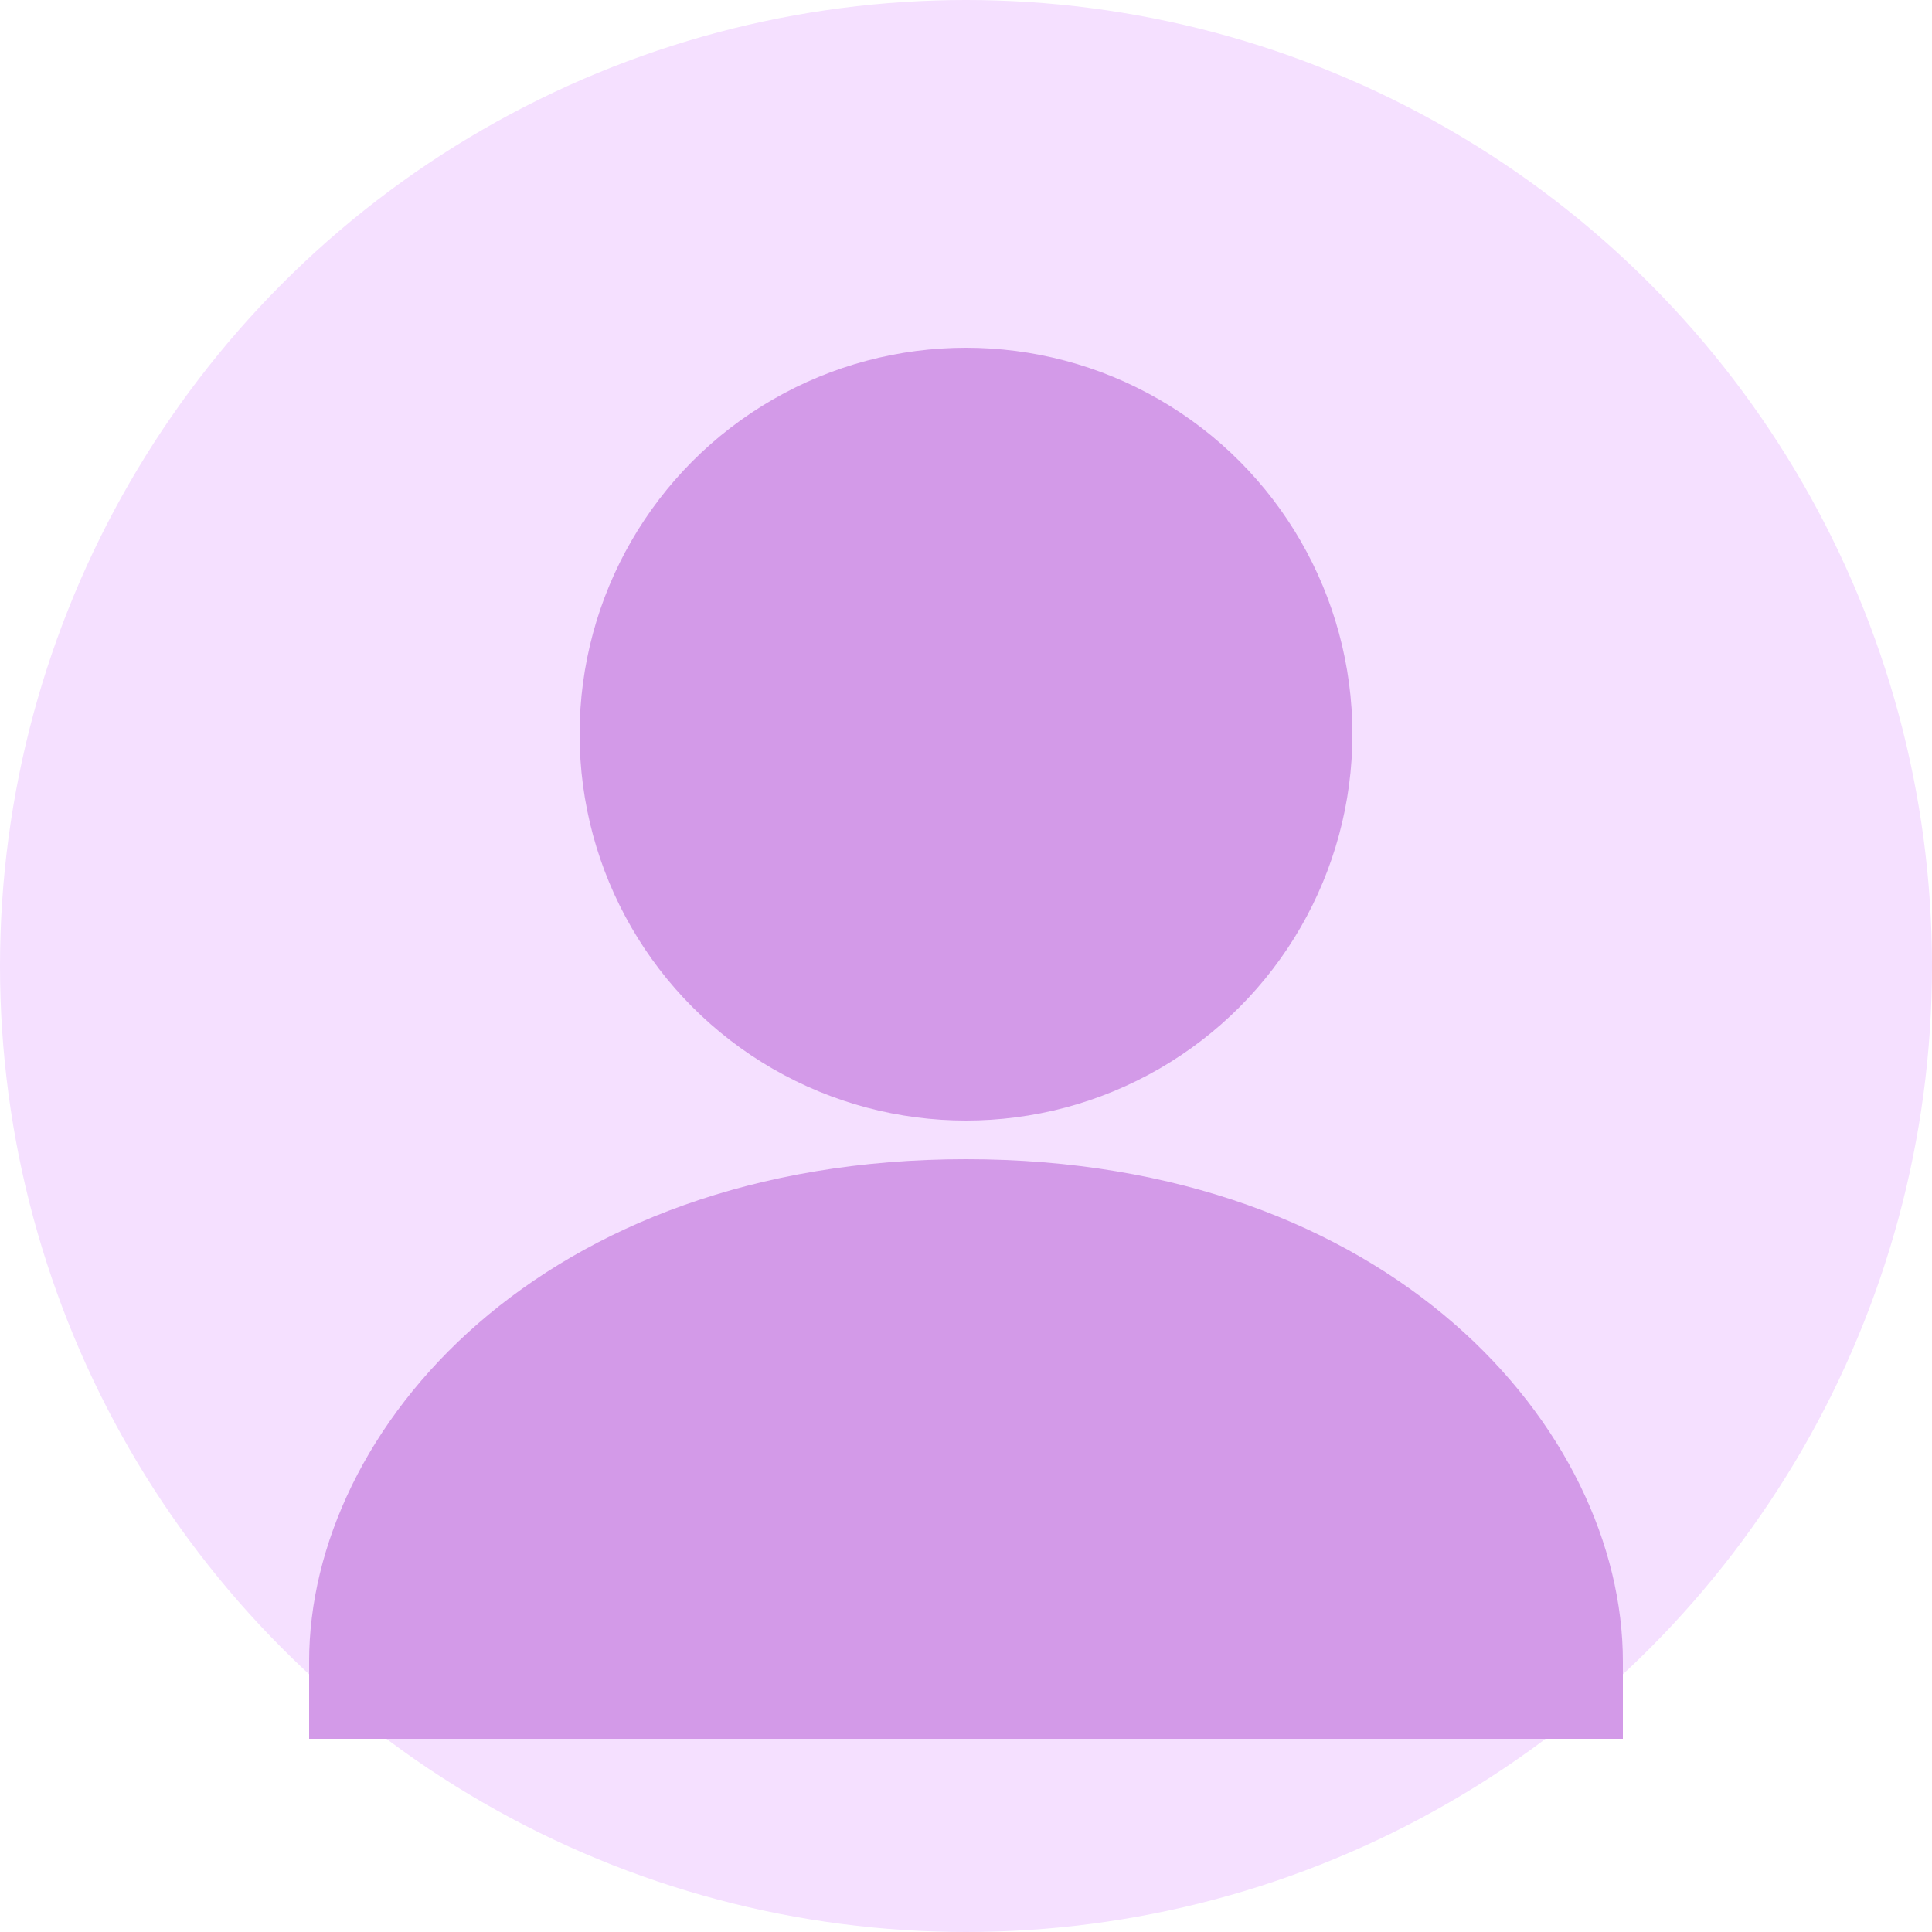 <svg xmlns="http://www.w3.org/2000/svg" viewBox="0 0 100 100">
 <circle cx="50" cy="50" r="50" fill="#f5e0ff"></circle>
 <circle cx="50" cy="38" r="20" fill="#d39ae8"></circle>
 <path d="M50 60c-22 0-34 14-34 26v4h68v-4c0-12-12-26-34-26z" fill="#d39ae8"></path>
</svg>
